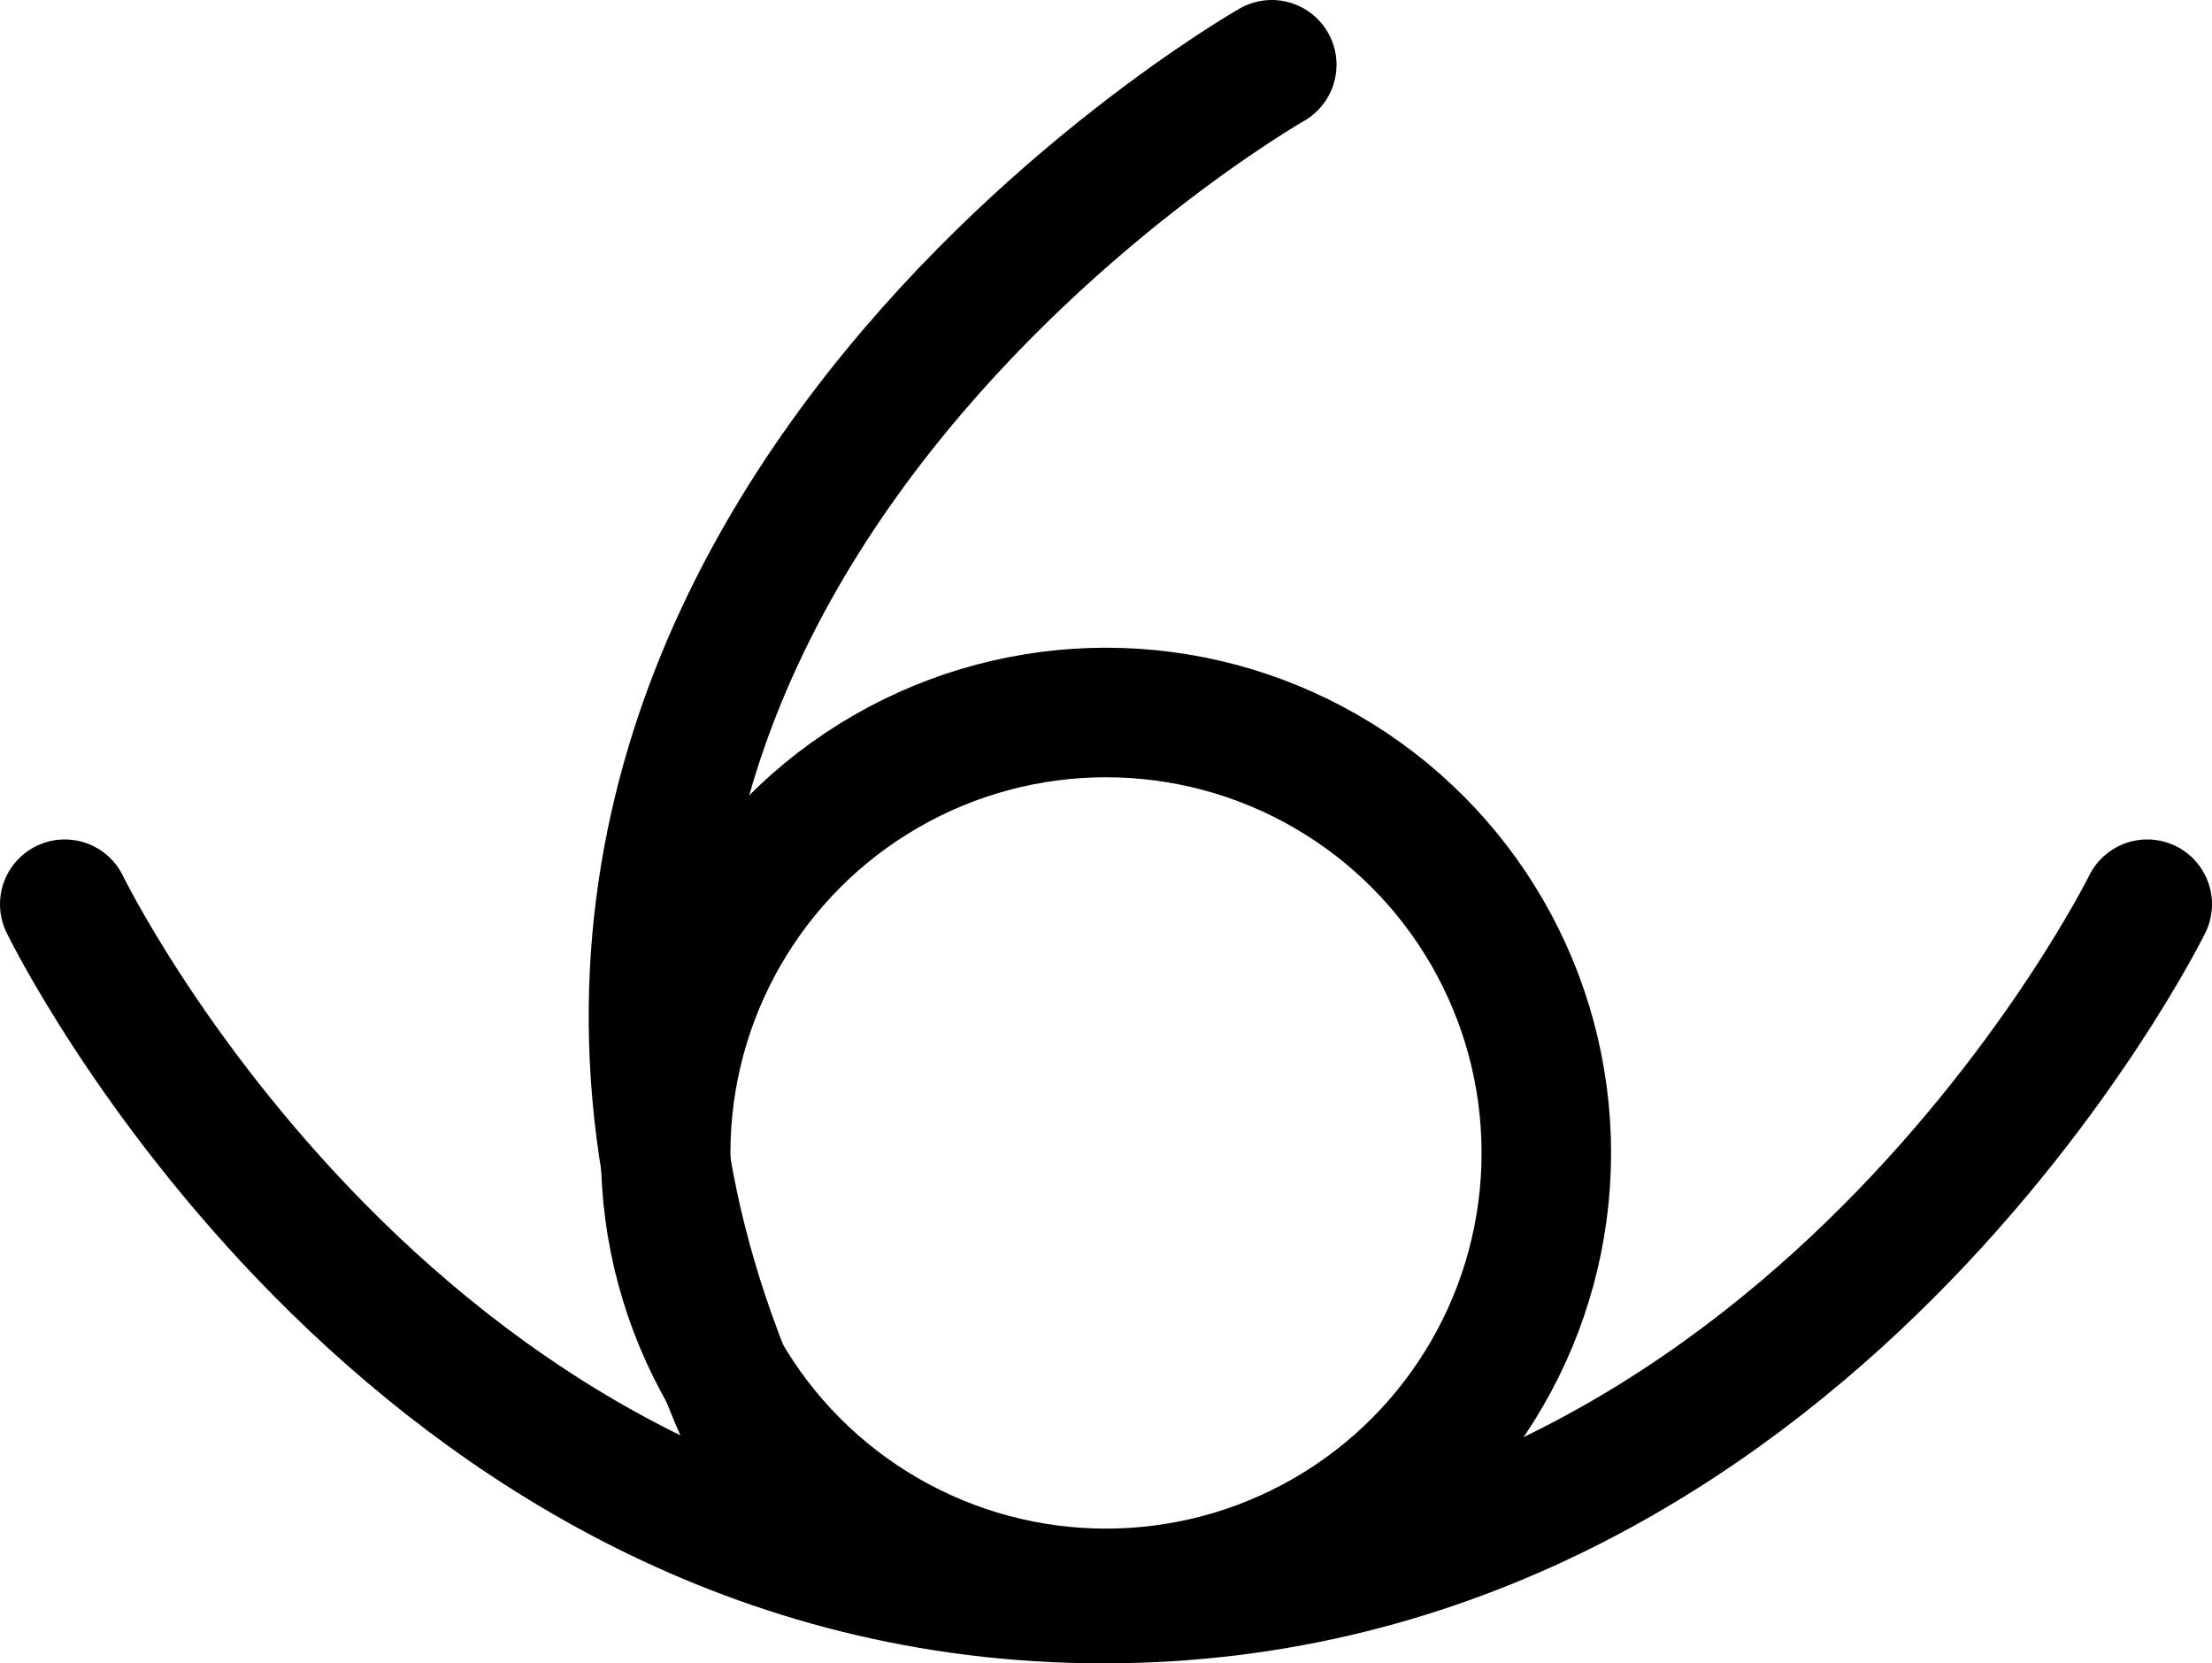 <?xml version="1.0" encoding="UTF-8"?>
<svg id="_图层_2" data-name="图层 2" xmlns="http://www.w3.org/2000/svg" viewBox="0 0 427 321">
  <defs>
    <style>
      .cls-1 {
        fill: none;
        stroke: #000;
        stroke-linecap: round;
        stroke-linejoin: round;
        stroke-width: 25px;
      }
    </style>
  </defs>
  <g id="_图层_1-2" data-name="图层 1">
    <g>
      <circle class="cls-1" cx="213.5" cy="222.5" r="85"/>
      <path class="cls-1" d="M12.5,174.5s65,134,200.5,134,201.5-134,201.5-134"/>
    </g>
    <path class="cls-1" d="M245.5,12.5s-179,102-98.59,268.5"/>
  </g>
</svg>